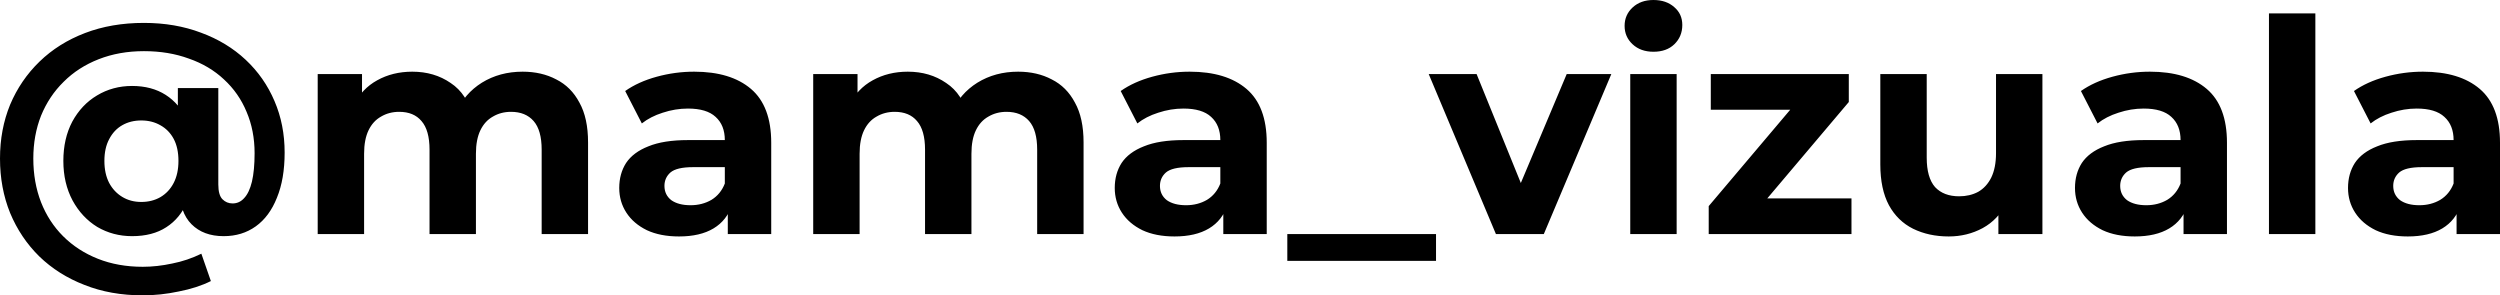 <?xml version="1.0" encoding="UTF-8"?> <svg xmlns="http://www.w3.org/2000/svg" viewBox="0 0 252.165 29.79" fill="none"><path d="M14.4 29.79C12.24 29.79 10.28 29.44 8.52 28.74C6.76 28.06 5.24 27.1 3.96 25.86C2.7 24.62 1.72 23.16 1.02 21.48C0.34 19.8 0 17.97 0 15.99C0 14.03 0.34 12.22 1.02 10.56C1.72 8.9 2.71 7.45 3.99 6.21C5.27 4.97 6.8 4.01 8.58 3.33C10.36 2.65 12.34 2.31 14.52 2.31C16.62 2.31 18.54 2.64 20.28 3.3C22.02 3.94 23.52 4.85 24.78 6.03C26.04 7.21 27.01 8.6 27.69 10.2C28.37 11.78 28.71 13.51 28.71 15.39C28.71 17.17 28.45 18.69 27.93 19.95C27.43 21.21 26.72 22.17 25.8 22.83C24.88 23.49 23.8 23.82 22.56 23.82C21.2 23.82 20.12 23.42 19.32 22.62C18.52 21.82 18.12 20.65 18.12 19.11V17.73L18.21 16.11L17.94 11.76V8.88H22.02V18.6C22.02 19.32 22.16 19.82 22.44 20.1C22.72 20.38 23.06 20.52 23.46 20.52C23.92 20.52 24.31 20.34 24.63 19.98C24.97 19.62 25.23 19.07 25.41 18.33C25.59 17.57 25.68 16.61 25.68 15.45C25.68 13.93 25.41 12.54 24.87 11.28C24.35 10.02 23.59 8.93 22.59 8.01C21.61 7.09 20.43 6.39 19.05 5.91C17.69 5.41 16.18 5.16 14.52 5.16C12.86 5.16 11.34 5.43 9.96 5.97C8.58 6.51 7.4 7.27 6.42 8.25C5.44 9.21 4.68 10.35 4.14 11.67C3.62 12.99 3.36 14.43 3.36 15.99C3.36 17.59 3.62 19.06 4.14 20.4C4.66 21.72 5.4 22.86 6.36 23.82C7.34 24.8 8.51 25.56 9.87 26.1C11.23 26.64 12.74 26.91 14.4 26.91C15.36 26.91 16.35 26.8 17.37 26.58C18.39 26.38 19.37 26.05 20.31 25.59L21.27 28.35C20.35 28.81 19.27 29.16 18.03 29.4C16.81 29.66 15.6 29.79 14.4 29.79ZM13.32 23.82C12.04 23.82 10.87 23.51 9.81 22.89C8.77 22.25 7.94 21.36 7.32 20.22C6.7 19.06 6.39 17.73 6.39 16.23C6.39 14.73 6.69 13.41 7.29 12.27C7.91 11.13 8.74 10.25 9.78 9.63C10.84 8.99 12.02 8.67 13.32 8.67C14.64 8.67 15.77 8.97 16.71 9.57C17.65 10.17 18.37 11.03 18.87 12.15C19.37 13.27 19.62 14.63 19.62 16.23C19.62 17.81 19.38 19.17 18.9 20.31C18.42 21.45 17.71 22.32 16.77 22.92C15.85 23.52 14.7 23.82 13.32 23.82ZM14.25 20.37C14.97 20.37 15.61 20.21 16.17 19.89C16.75 19.55 17.2 19.07 17.52 18.45C17.84 17.83 18 17.09 18 16.23C18 15.35 17.84 14.61 17.52 14.01C17.2 13.41 16.75 12.95 16.17 12.63C15.61 12.31 14.97 12.15 14.25 12.15C13.53 12.15 12.89 12.31 12.33 12.63C11.77 12.95 11.33 13.42 11.01 14.04C10.69 14.64 10.53 15.37 10.53 16.23C10.53 17.09 10.69 17.83 11.01 18.45C11.33 19.05 11.77 19.52 12.33 19.86C12.89 20.2 13.53 20.37 14.25 20.37ZM32.045 23.61V7.47H36.515V11.88L35.675 10.59C36.235 9.49 37.025 8.66 38.045 8.1C39.085 7.52 40.265 7.23 41.585 7.23C43.065 7.23 44.355 7.61 45.455 8.37C46.575 9.11 47.315 10.25 47.675 11.79L46.025 11.34C46.565 10.08 47.425 9.08 48.605 8.34C49.805 7.6 51.175 7.23 52.715 7.23C53.995 7.23 55.125 7.49 56.105 8.01C57.105 8.51 57.885 9.29 58.445 10.35C59.025 11.39 59.315 12.73 59.315 14.37V23.61H54.635V15.09C54.635 13.79 54.365 12.83 53.825 12.21C53.285 11.59 52.525 11.28 51.545 11.28C50.865 11.28 50.255 11.44 49.715 11.76C49.175 12.06 48.755 12.52 48.455 13.14C48.155 13.76 48.005 14.55 48.005 15.51V23.61H43.325V15.09C43.325 13.79 43.055 12.83 42.515 12.21C41.995 11.59 41.245 11.28 40.265 11.28C39.585 11.28 38.975 11.44 38.435 11.76C37.895 12.06 37.475 12.52 37.175 13.14C36.875 13.76 36.725 14.55 36.725 15.51V23.61H32.045ZM73.41 23.61V20.46L73.11 19.77V14.13C73.11 13.13 72.8 12.35 72.18 11.79C71.58 11.23 70.65 10.95 69.39 10.95C68.53 10.95 67.68 11.09 66.84 11.37C66.02 11.63 65.32 11.99 64.74 12.45L63.06 9.18C63.94 8.56 65 8.08 66.24 7.74C67.48 7.4 68.74 7.23 70.02 7.23C72.48 7.23 74.39 7.81 75.75 8.97C77.11 10.13 77.79 11.94 77.79 14.4V23.61H73.41ZM68.49 23.85C67.23 23.85 66.15 23.64 65.25 23.22C64.35 22.78 63.66 22.19 63.18 21.45C62.7 20.71 62.46 19.88 62.46 18.96C62.46 18 62.69 17.16 63.15 16.44C63.63 15.72 64.38 15.16 65.4 14.76C66.42 14.34 67.75 14.13 69.39 14.13H73.68V16.86H69.9C68.8 16.86 68.04 17.04 67.62 17.4C67.22 17.76 67.02 18.21 67.02 18.75C67.02 19.35 67.25 19.83 67.71 20.19C68.19 20.53 68.84 20.7 69.66 20.7C70.44 20.7 71.14 20.52 71.76 20.16C72.38 19.78 72.83 19.23 73.11 18.51L73.83 20.67C73.49 21.71 72.87 22.5 71.97 23.04C71.07 23.58 69.91 23.85 68.49 23.85ZM82.025 23.61V7.47H86.495V11.88L85.655 10.59C86.215 9.49 87.005 8.66 88.025 8.1C89.065 7.52 90.245 7.23 91.565 7.23C93.045 7.23 94.335 7.61 95.435 8.37C96.555 9.11 97.295 10.25 97.655 11.79L96.005 11.34C96.545 10.08 97.405 9.08 98.585 8.34C99.785 7.6 101.155 7.23 102.695 7.23C103.975 7.23 105.105 7.49 106.085 8.01C107.085 8.51 107.865 9.29 108.425 10.35C109.005 11.39 109.295 12.73 109.295 14.37V23.61H104.615V15.09C104.615 13.79 104.345 12.83 103.805 12.21C103.265 11.59 102.505 11.28 101.525 11.28C100.845 11.28 100.235 11.44 99.695 11.76C99.155 12.06 98.735 12.52 98.435 13.14C98.135 13.76 97.985 14.55 97.985 15.51V23.61H93.305V15.09C93.305 13.79 93.035 12.83 92.495 12.21C91.975 11.59 91.225 11.28 90.245 11.28C89.565 11.28 88.955 11.44 88.415 11.76C87.875 12.06 87.455 12.52 87.155 13.14C86.855 13.76 86.705 14.55 86.705 15.51V23.61H82.025ZM123.39 23.61V20.46L123.09 19.77V14.13C123.09 13.13 122.78 12.35 122.16 11.79C121.56 11.23 120.63 10.95 119.37 10.95C118.51 10.95 117.66 11.09 116.82 11.37C116 11.63 115.3 11.99 114.72 12.45L113.04 9.18C113.92 8.56 114.98 8.08 116.22 7.74C117.46 7.4 118.72 7.23 120 7.23C122.46 7.23 124.37 7.81 125.73 8.97C127.09 10.13 127.77 11.94 127.77 14.4V23.61H123.39ZM118.47 23.85C117.21 23.85 116.13 23.64 115.23 23.22C114.33 22.78 113.64 22.19 113.16 21.45C112.68 20.71 112.44 19.88 112.44 18.96C112.44 18 112.67 17.16 113.13 16.44C113.61 15.72 114.36 15.16 115.38 14.76C116.4 14.34 117.73 14.13 119.37 14.13H123.66V16.86H119.88C118.78 16.86 118.02 17.04 117.6 17.4C117.2 17.76 117 18.21 117 18.75C117 19.35 117.23 19.83 117.69 20.19C118.17 20.53 118.82 20.7 119.64 20.7C120.42 20.7 121.12 20.52 121.74 20.16C122.36 19.78 122.81 19.23 123.09 18.51L123.81 20.67C123.47 21.71 122.85 22.5 121.95 23.04C121.05 23.58 119.89 23.85 118.47 23.85ZM129.846 26.31V23.61H144.846V26.31H129.846ZM150.888 23.61L144.108 7.47H148.938L154.578 21.36H152.178L158.028 7.47H162.528L155.718 23.61H150.888ZM164.437 23.61V7.47H169.117V23.61H164.437ZM166.777 5.22C165.917 5.22 165.217 4.97 164.677 4.47C164.137 3.97 163.867 3.35 163.867 2.61C163.867 1.87 164.137 1.25 164.677 0.75C165.217 0.25 165.917 0 166.777 0C167.637 0 168.337 0.24 168.877 0.72C169.417 1.18 169.687 1.78 169.687 2.52C169.687 3.3 169.417 3.95 168.877 4.47C168.357 4.97 167.657 5.22 166.777 5.22ZM172.351 23.61V20.79L181.891 9.51L182.701 11.07H172.561V7.47H186.481V10.29L176.941 21.57L176.101 20.01H186.751V23.61H172.351ZM196.56 23.85C195.22 23.85 194.02 23.59 192.96 23.07C191.92 22.55 191.11 21.76 190.53 20.7C189.95 19.62 189.66 18.25 189.66 16.59V7.47H194.34V15.9C194.34 17.24 194.62 18.23 195.18 18.87C195.76 19.49 196.57 19.8 197.61 19.8C198.33 19.8 198.97 19.65 199.53 19.35C200.09 19.03 200.53 18.55 200.85 17.91C201.17 17.25 201.33 16.43 201.33 15.45V7.47H206.01V23.61H201.57V19.17L202.38 20.46C201.84 21.58 201.04 22.43 199.98 23.01C198.94 23.57 197.8 23.85 196.56 23.85ZM220.245 23.61V20.46L219.945 19.77V14.13C219.945 13.13 219.635 12.35 219.015 11.79C218.415 11.23 217.485 10.95 216.225 10.95C215.365 10.95 214.515 11.09 213.675 11.37C212.855 11.63 212.155 11.99 211.575 12.45L209.895 9.18C210.775 8.56 211.835 8.08 213.075 7.74C214.315 7.4 215.575 7.23 216.855 7.23C219.315 7.23 221.225 7.81 222.585 8.97C223.945 10.13 224.625 11.94 224.625 14.4V23.61H220.245ZM215.325 23.85C214.065 23.85 212.985 23.64 212.085 23.22C211.185 22.78 210.495 22.19 210.015 21.45C209.535 20.71 209.295 19.88 209.295 18.96C209.295 18 209.525 17.16 209.985 16.44C210.465 15.72 211.215 15.16 212.235 14.76C213.255 14.34 214.585 14.13 216.225 14.13H220.515V16.86H216.735C215.635 16.86 214.875 17.04 214.455 17.4C214.055 17.76 213.855 18.21 213.855 18.75C213.855 19.35 214.085 19.83 214.545 20.19C215.025 20.53 215.675 20.7 216.495 20.7C217.275 20.7 217.975 20.52 218.595 20.16C219.215 19.78 219.665 19.23 219.945 18.51L220.665 20.67C220.325 21.71 219.705 22.5 218.805 23.04C217.905 23.58 216.745 23.85 215.325 23.85ZM228.861 23.61V1.35H233.541V23.61H228.861ZM247.785 23.61V20.46L247.485 19.77V14.13C247.485 13.13 247.175 12.35 246.555 11.79C245.955 11.23 245.025 10.95 243.765 10.95C242.905 10.95 242.055 11.09 241.215 11.37C240.395 11.63 239.695 11.99 239.115 12.45L237.435 9.18C238.315 8.56 239.375 8.08 240.615 7.74C241.855 7.4 243.115 7.23 244.395 7.23C246.855 7.23 248.765 7.81 250.126 8.97C251.485 10.13 252.165 11.94 252.165 14.4V23.61H247.785ZM242.865 23.85C241.605 23.85 240.525 23.64 239.625 23.22C238.725 22.78 238.035 22.19 237.555 21.45C237.075 20.71 236.835 19.88 236.835 18.96C236.835 18 237.065 17.16 237.525 16.44C238.005 15.72 238.755 15.16 239.775 14.76C240.795 14.34 242.125 14.13 243.765 14.13H248.055V16.86H244.275C243.175 16.86 242.415 17.04 241.995 17.4C241.595 17.76 241.395 18.21 241.395 18.75C241.395 19.35 241.625 19.83 242.085 20.19C242.565 20.53 243.215 20.7 244.035 20.7C244.815 20.7 245.515 20.52 246.135 20.16C246.755 19.78 247.205 19.23 247.485 18.51L248.205 20.67C247.865 21.71 247.245 22.5 246.345 23.04C245.445 23.58 244.285 23.85 242.865 23.85Z" fill="black"></path></svg> 
